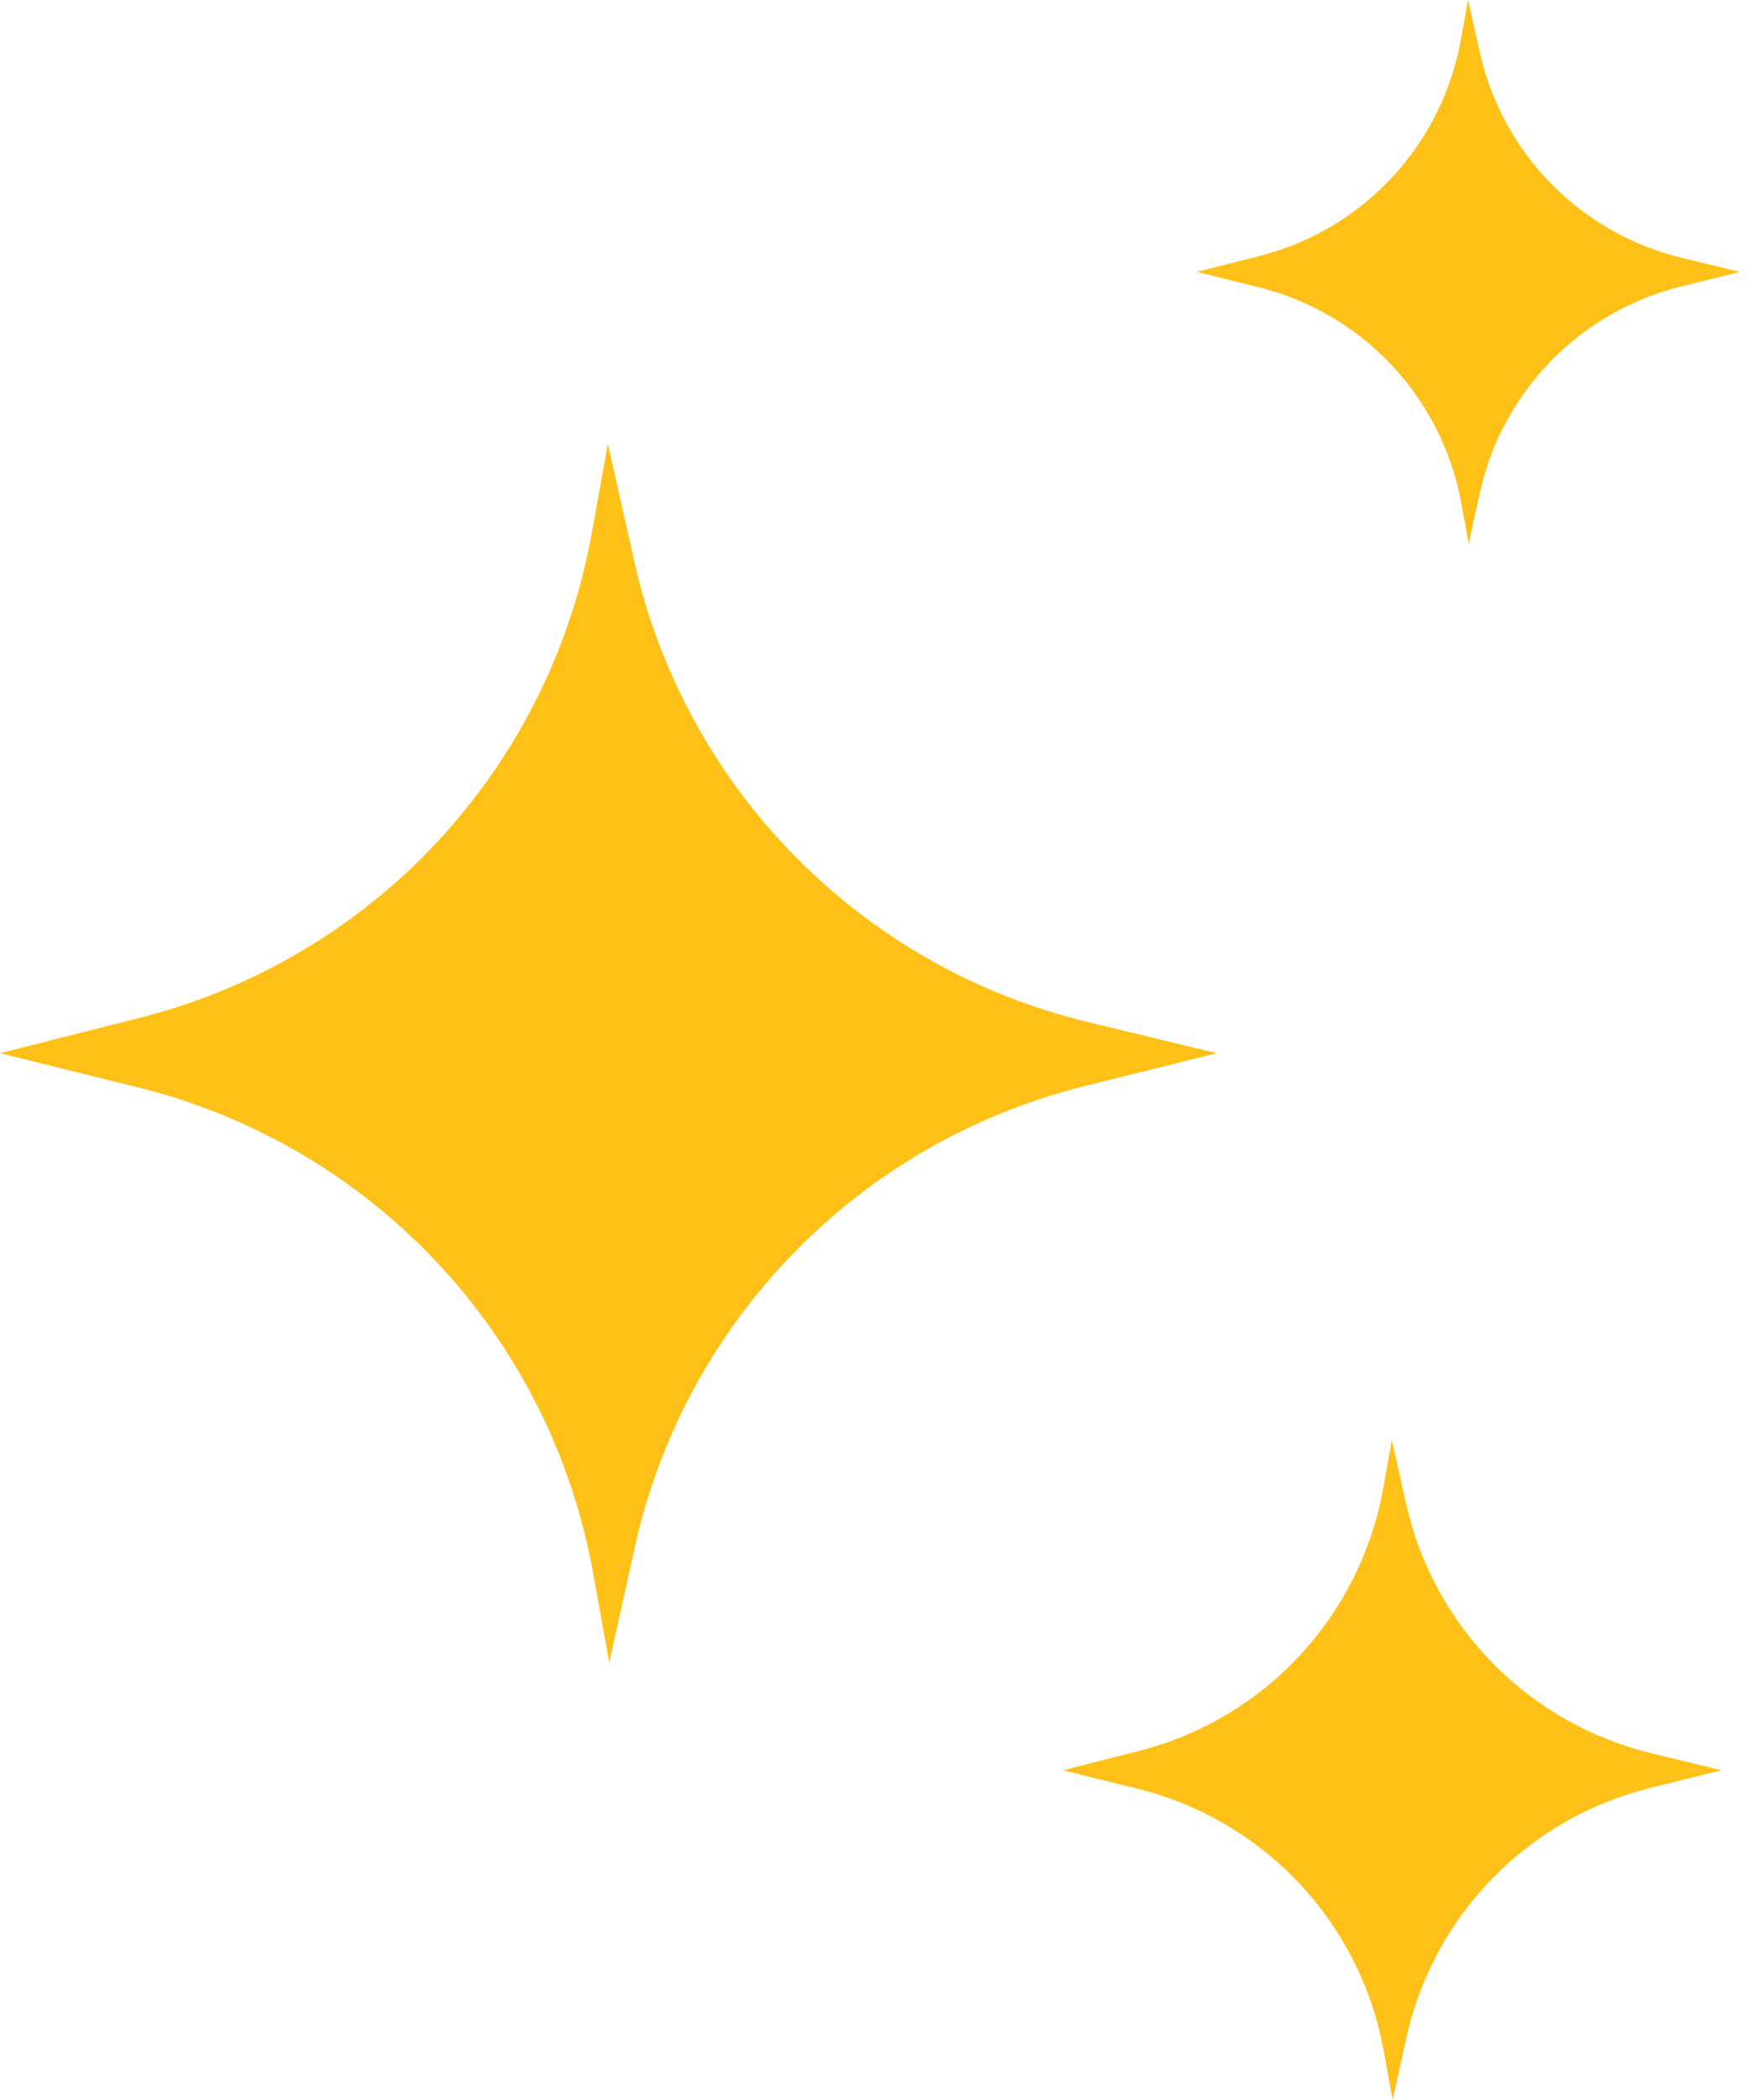 <svg width="36" height="43" viewBox="0 0 36 43" fill="none" xmlns="http://www.w3.org/2000/svg">
<path d="M12.448 9.088L12.121 10.898C11.699 13.266 10.604 15.462 8.967 17.224C7.33 18.985 5.22 20.238 2.889 20.833L0 21.565L2.836 22.268C5.182 22.85 7.308 24.098 8.96 25.861C10.612 27.625 11.718 29.829 12.145 32.207L12.477 34.042L12.997 31.687C13.499 29.421 14.62 27.338 16.237 25.672C17.853 24.006 19.901 22.823 22.152 22.253L24.916 21.565L22.267 20.924C20.004 20.378 17.939 19.212 16.302 17.556C14.665 15.901 13.523 13.822 13.002 11.553L12.448 9.088Z" fill="#FFC117"/>
<path d="M30.062 0L29.916 0.808C29.727 1.864 29.239 2.844 28.508 3.63C27.778 4.416 26.837 4.975 25.797 5.24L24.508 5.567L25.773 5.881C26.82 6.14 27.768 6.697 28.505 7.484C29.242 8.271 29.736 9.254 29.926 10.315L30.075 11.134L30.307 10.083C30.53 9.072 31.031 8.143 31.752 7.4C32.473 6.656 33.387 6.128 34.391 5.874L35.624 5.567L34.442 5.281C33.433 5.038 32.511 4.517 31.781 3.779C31.051 3.04 30.541 2.113 30.309 1.1L30.062 0Z" fill="#FFC117"/>
<path d="M28.502 29.492L28.325 30.472C28.096 31.754 27.504 32.942 26.617 33.896C25.731 34.85 24.589 35.528 23.328 35.85L21.764 36.246L23.299 36.627C24.569 36.941 25.72 37.617 26.614 38.572C27.508 39.526 28.107 40.719 28.338 42.007L28.518 43L28.799 41.725C29.071 40.498 29.678 39.371 30.553 38.469C31.428 37.568 32.536 36.927 33.755 36.619L35.251 36.246L33.817 35.899C32.592 35.603 31.474 34.972 30.588 34.076C29.702 33.18 29.084 32.055 28.802 30.826L28.502 29.492Z" fill="#FFC117"/>
</svg>
